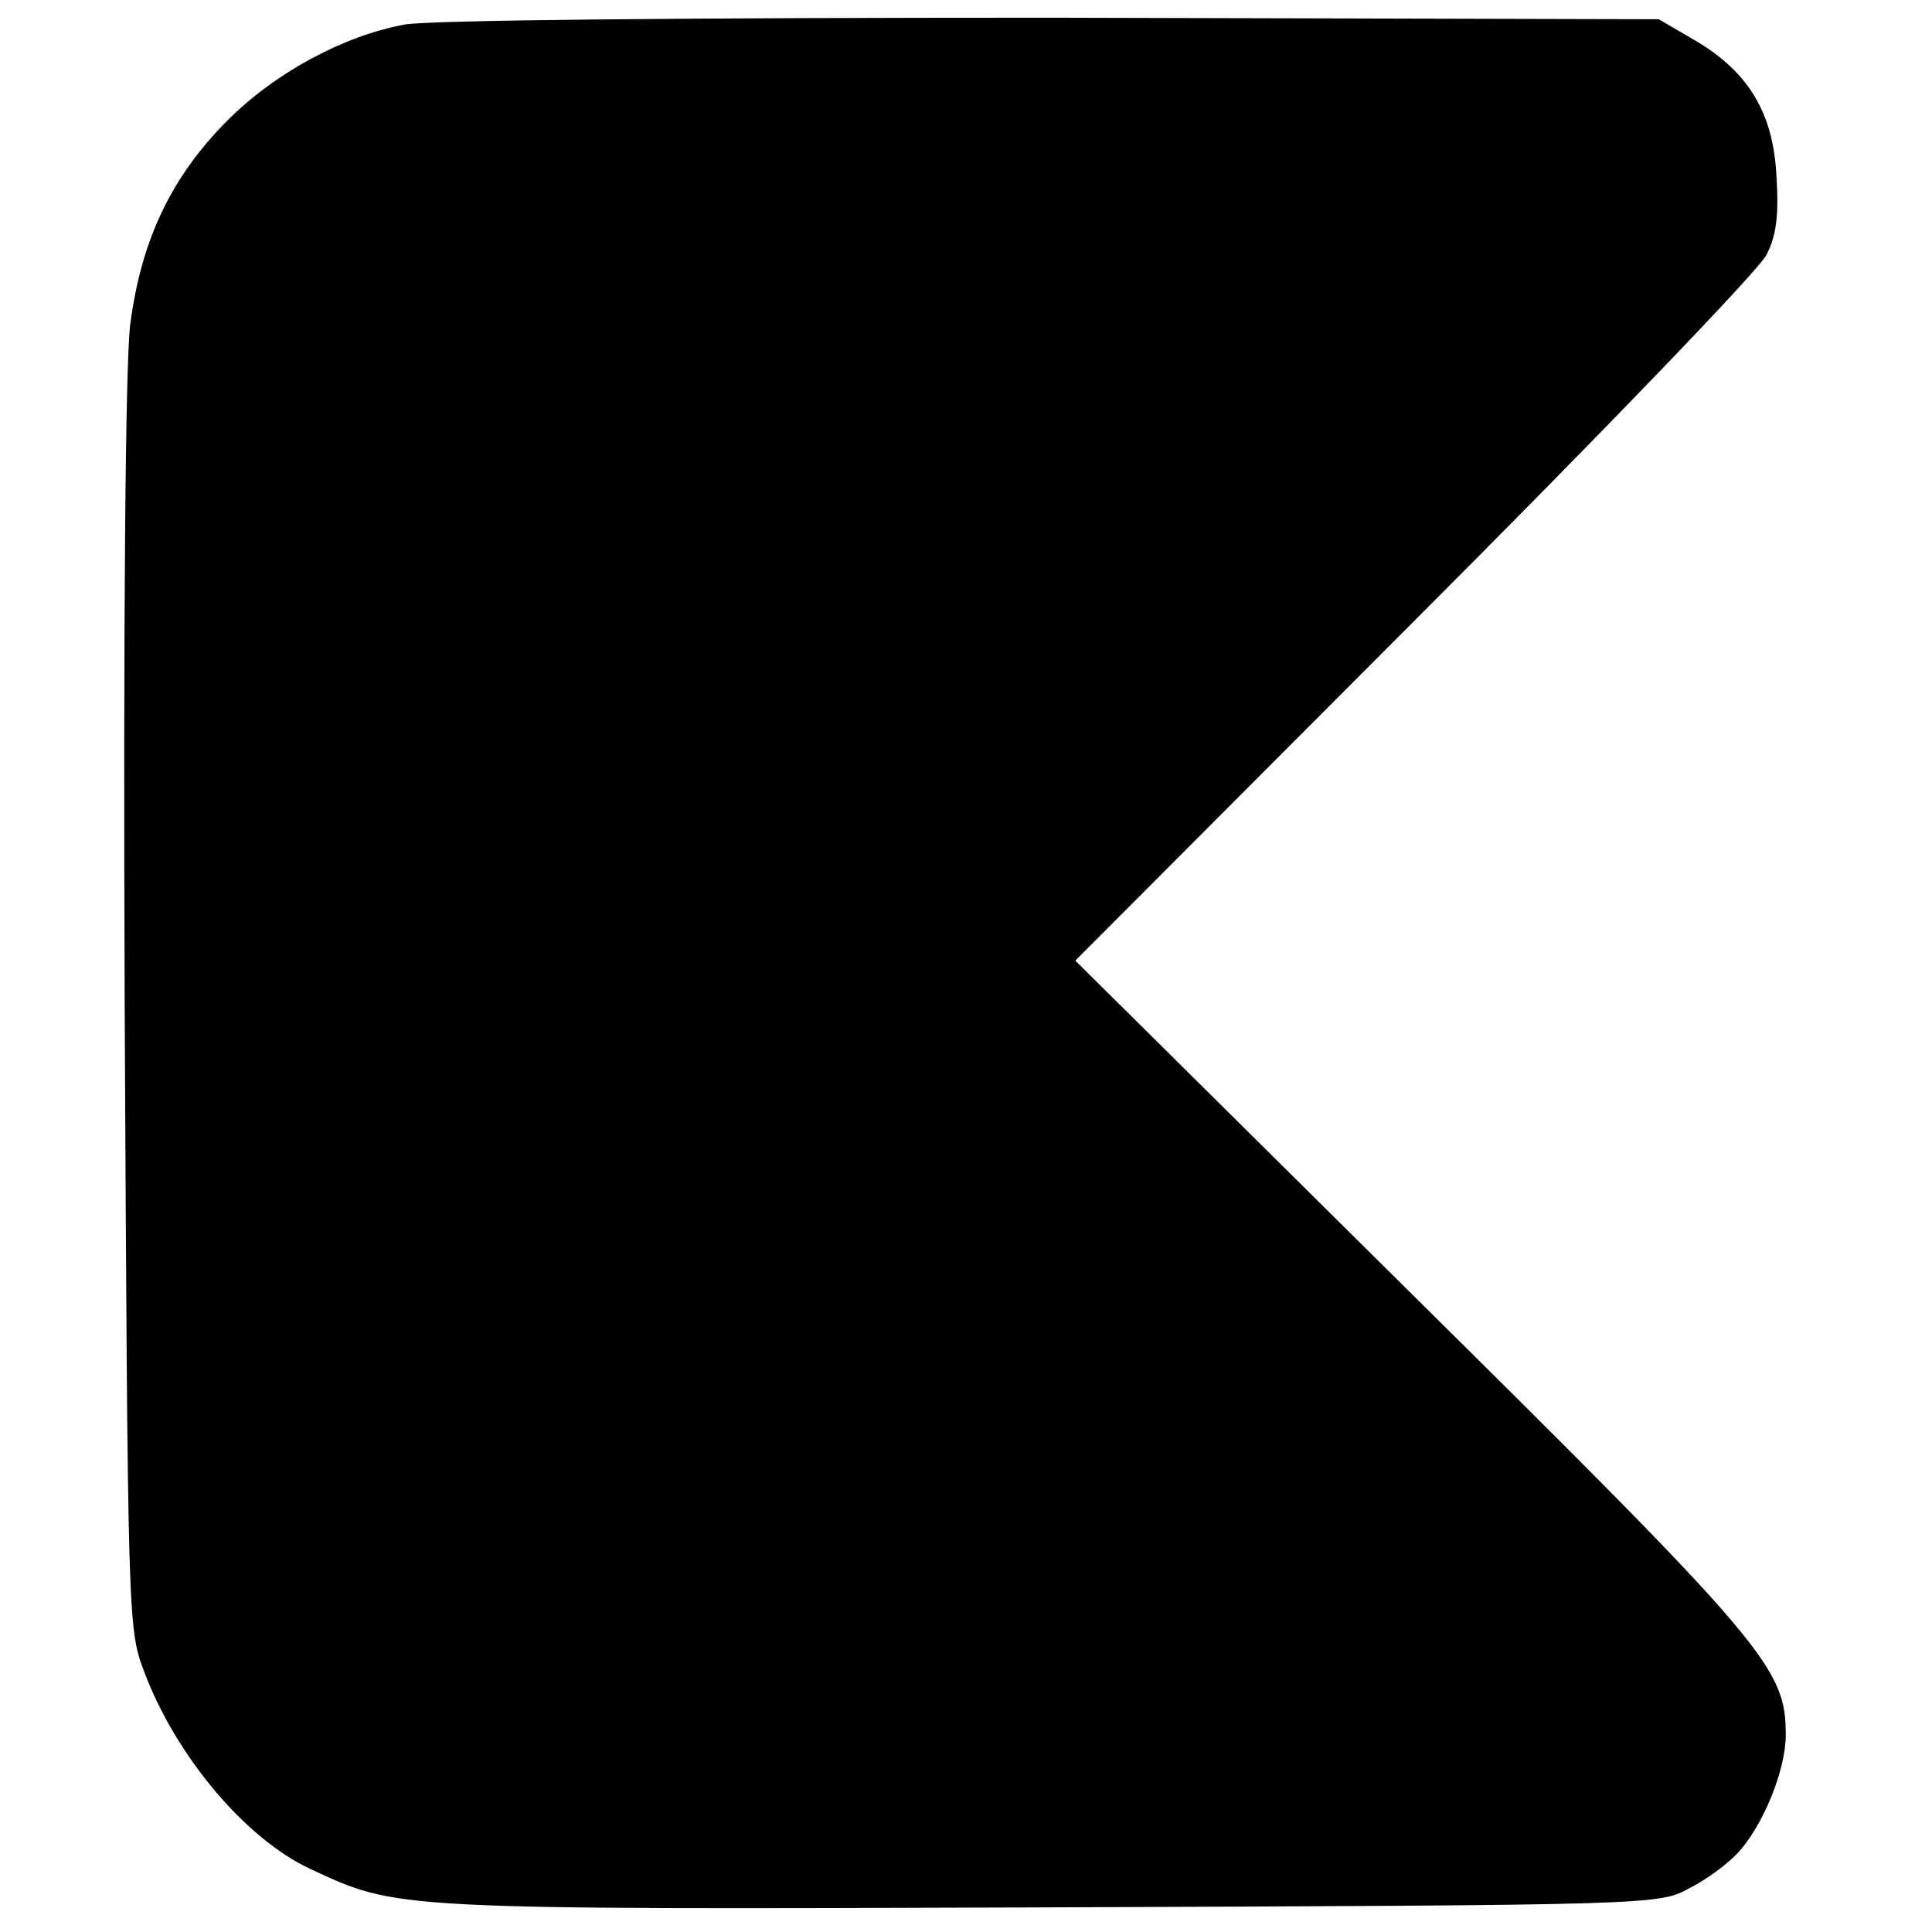 <?xml version="1.0" standalone="no"?>
<!DOCTYPE svg PUBLIC "-//W3C//DTD SVG 20010904//EN"
 "http://www.w3.org/TR/2001/REC-SVG-20010904/DTD/svg10.dtd">
<svg version="1.0" xmlns="http://www.w3.org/2000/svg"
 width="251pt" height="251pt" viewBox="0 0 251 251"
 preserveAspectRatio="xMidYMid meet">
<g transform="translate(0,251) scale(0.1,-0.1)"
fill="#000000" stroke="none">
<path d="M525 2478 c-80 -15 -168 -63 -229 -124 -74 -74 -113 -157 -127 -267
-6 -53 -9 -379 -7 -888 4 -790 4 -805 25 -860 41 -110 132 -218 216 -257 114
-53 103 -53 958 -50 791 3 794 3 834 25 22 11 50 32 62 45 33 35 63 108 63
154 0 87 -24 116 -487 574 l-436 432 440 441 c243 243 449 457 458 476 13 25
16 52 13 101 -4 83 -36 136 -105 177 l-48 28 -790 2 c-474 0 -810 -3 -840 -9z"/>
</g>
</svg>

